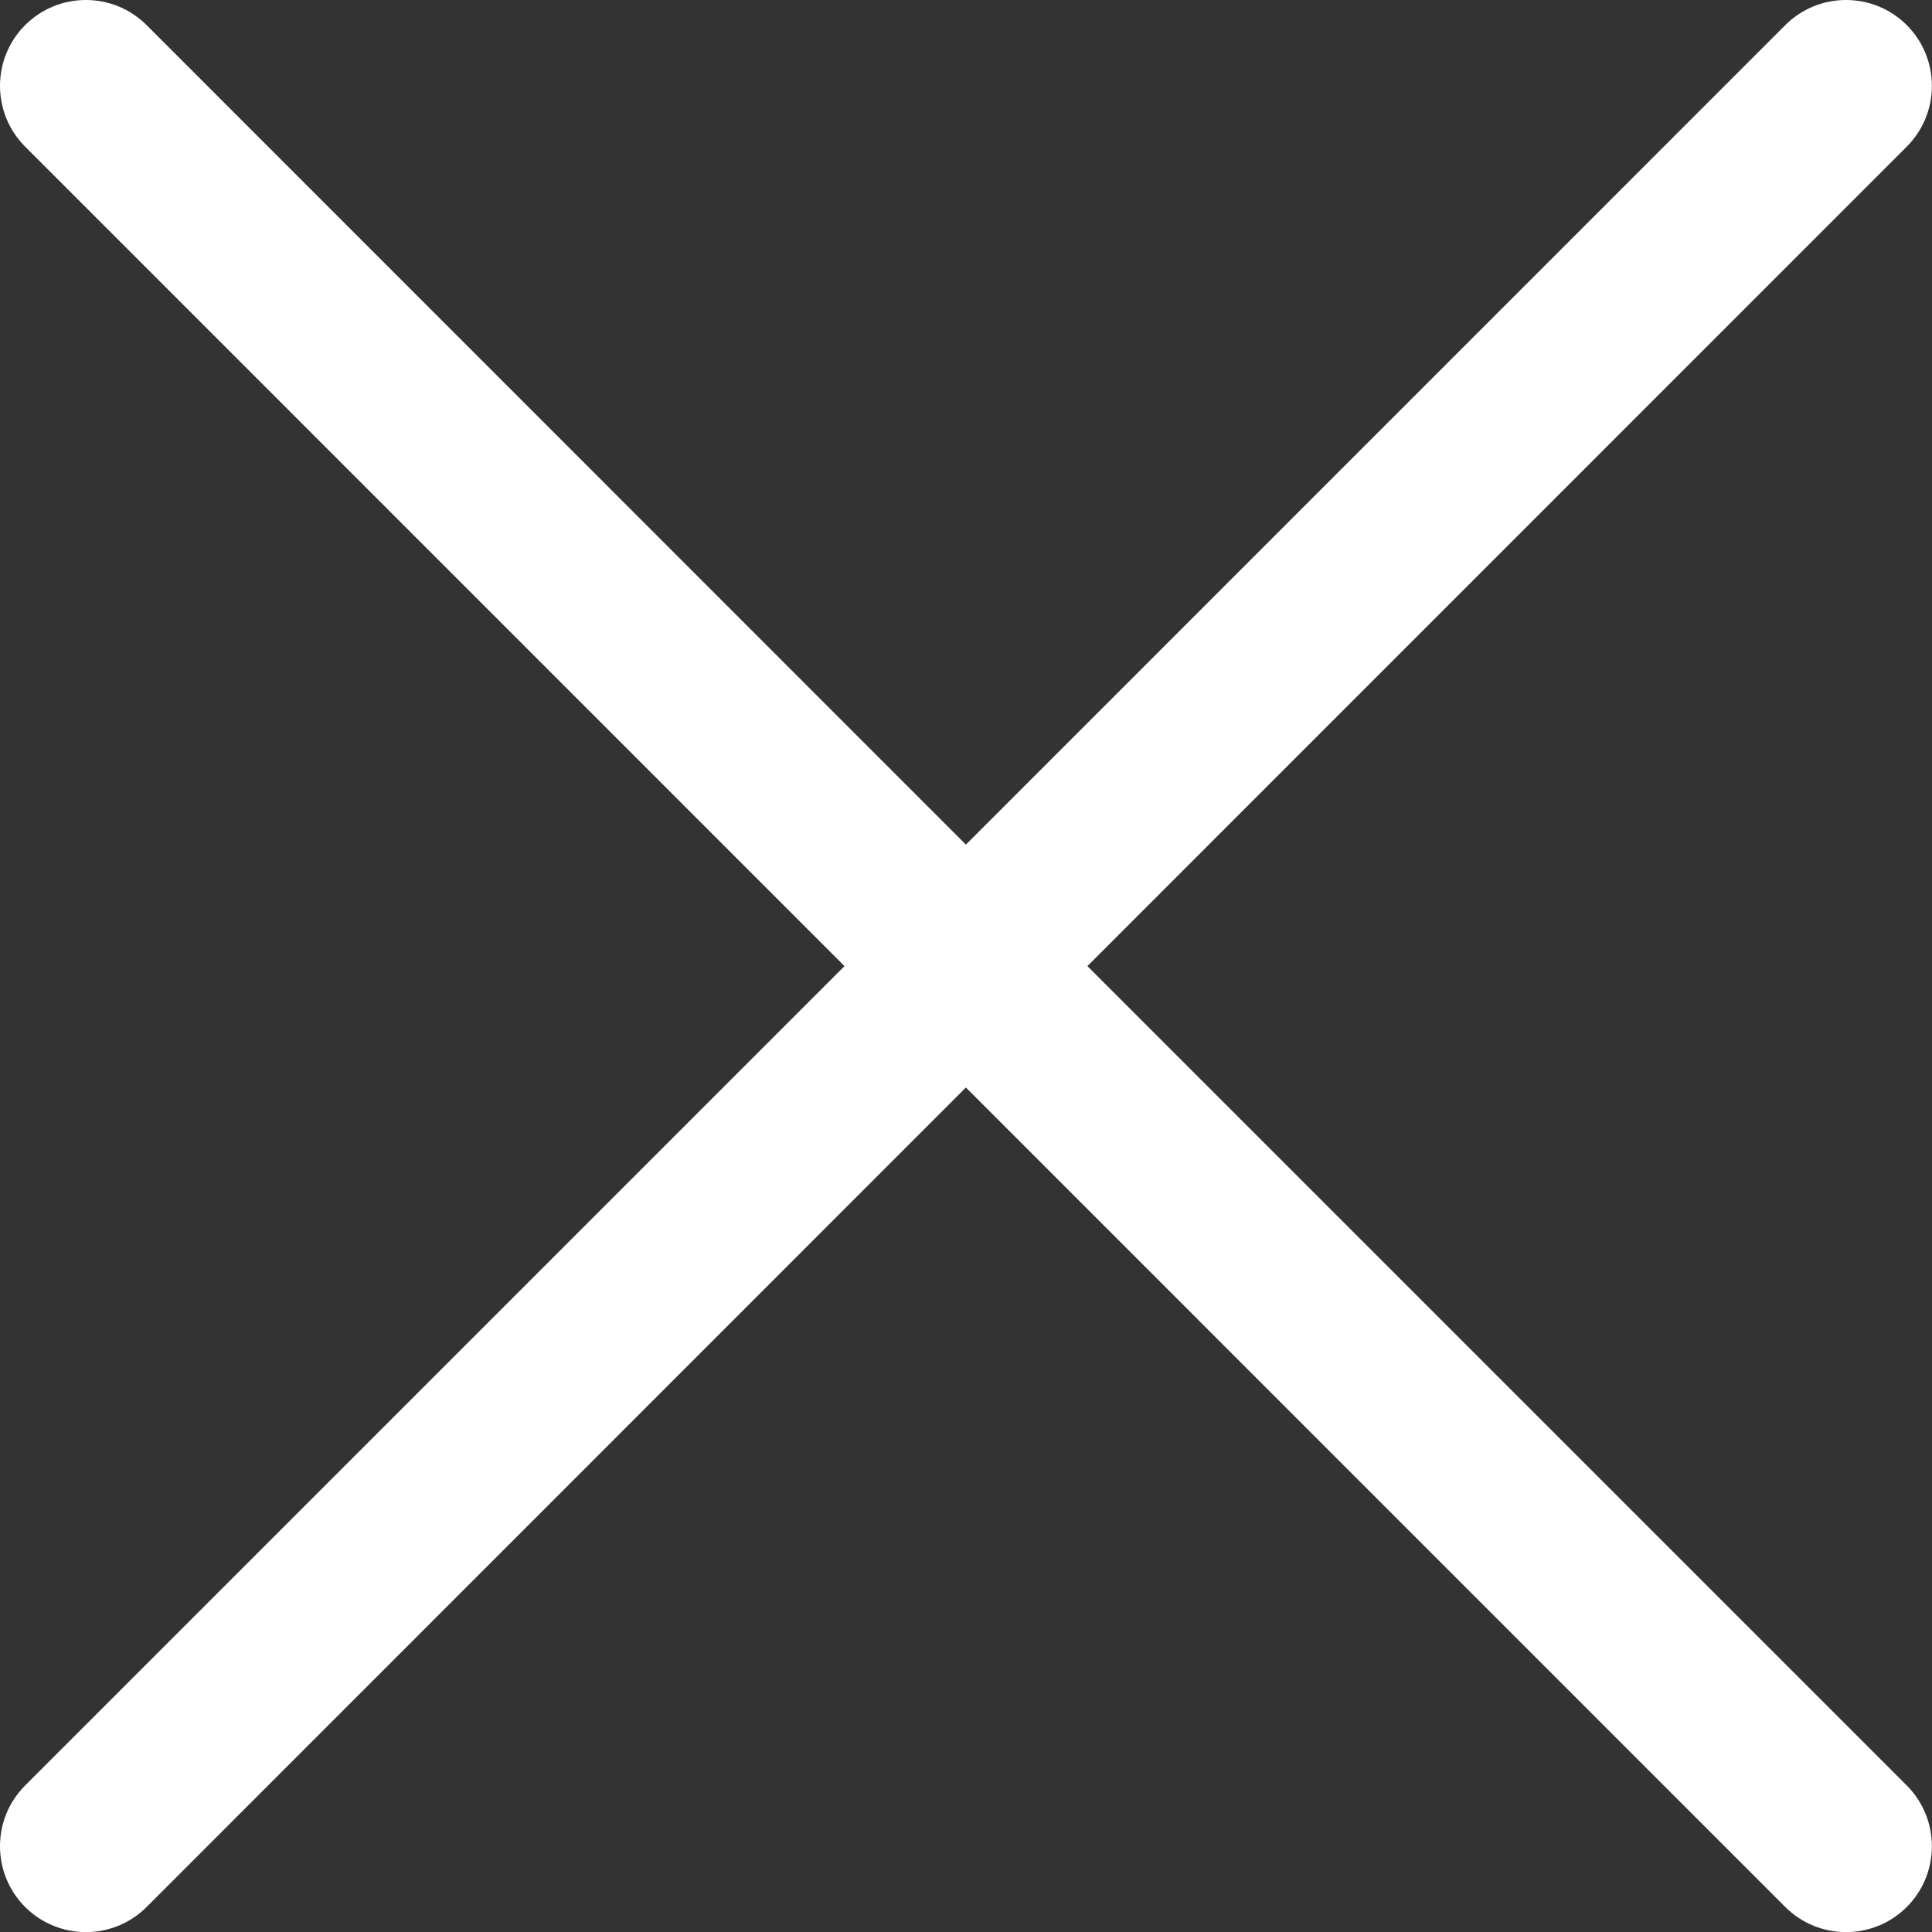 <svg width="18" height="18" viewBox="0 0 18 18" fill="none" xmlns="http://www.w3.org/2000/svg">
<rect x="0" y="0" width="18" height="18" fill="#333333" stroke="none"/>
<path fill-rule="evenodd" clip-rule="evenodd" d="M17.765 1.366C18.077 1.053 18.077 0.547 17.765 0.234C17.452 -0.078 16.946 -0.078 16.633 0.234L8.999 7.869L1.366 0.234C1.053 -0.078 0.547 -0.078 0.234 0.234C-0.078 0.547 -0.078 1.053 0.234 1.366L7.868 9.001L0.234 16.635C-0.078 16.948 -0.078 17.454 0.234 17.767C0.547 18.079 1.053 18.079 1.366 17.767L8.999 10.132L16.633 17.767C16.946 18.079 17.452 18.079 17.765 17.767C18.077 17.454 18.077 16.948 17.765 16.635L10.131 9.001L17.765 1.366Z" fill="white"/>
</svg>
